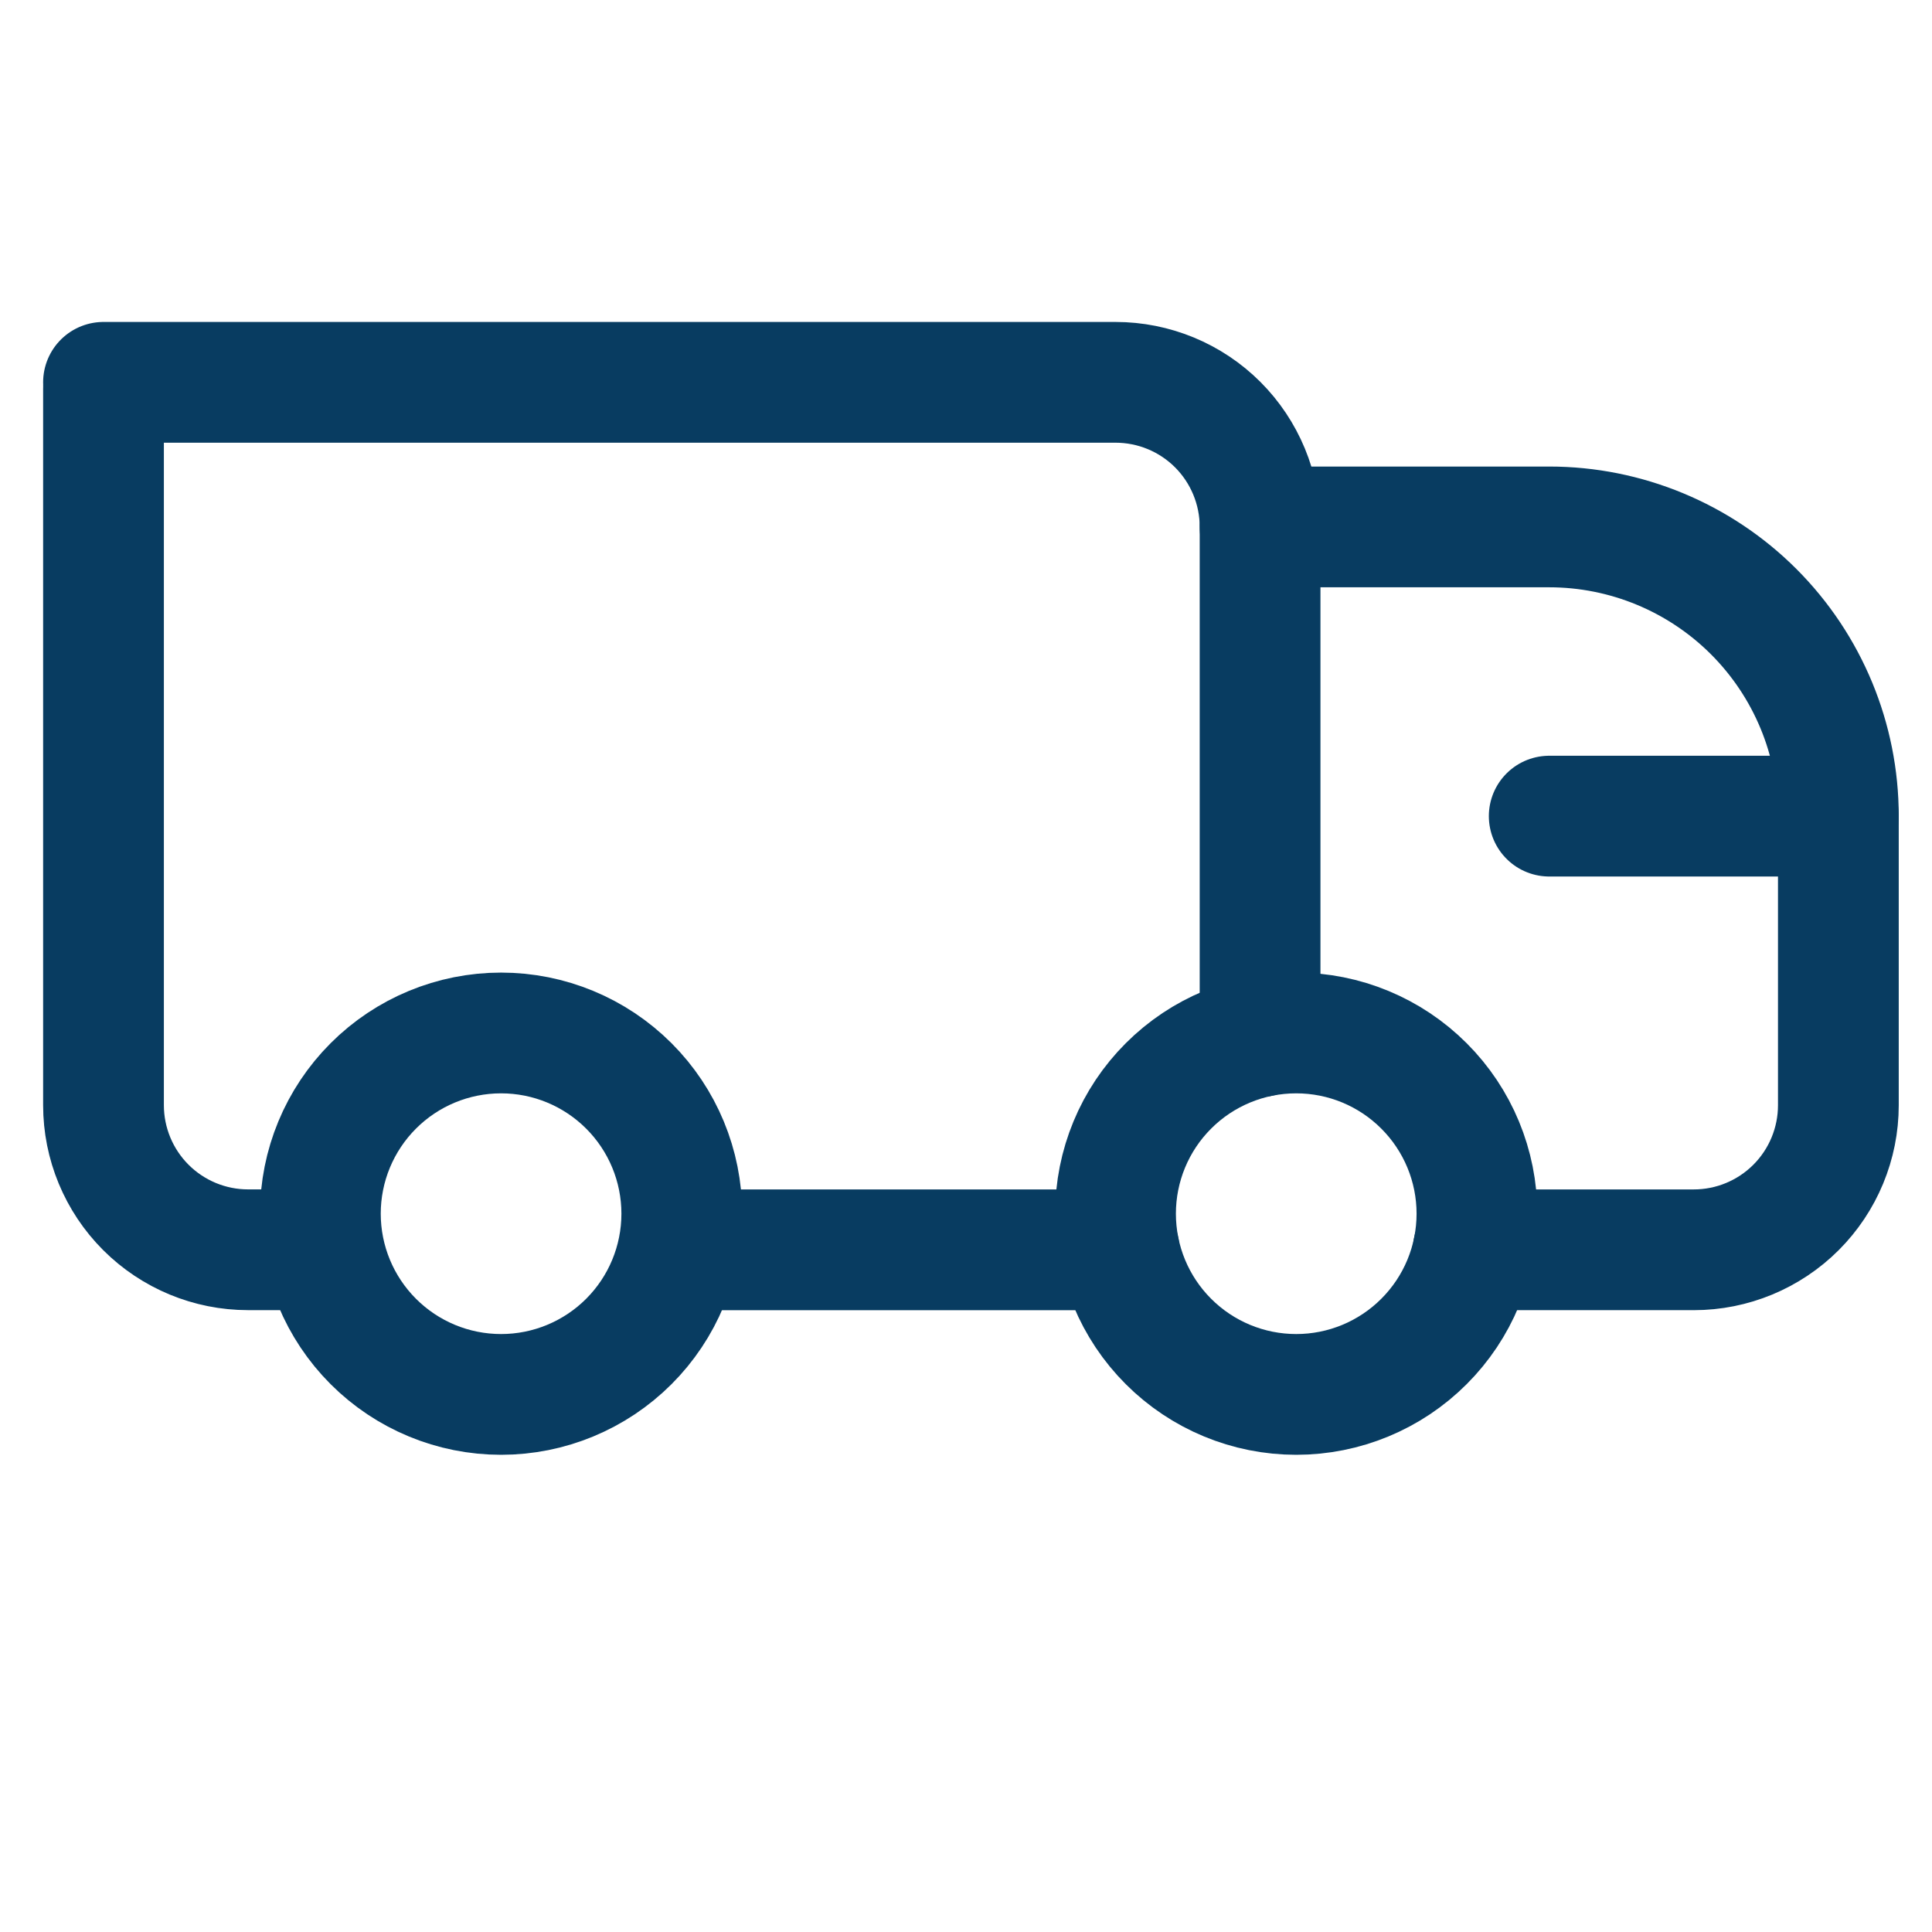 <svg width="56" height="56" viewBox="0 0 56 56" fill="none" xmlns="http://www.w3.org/2000/svg">
<path d="M3 11.082H32.333C33.445 11.082 34.511 11.523 35.297 12.309C36.082 13.095 36.524 14.161 36.524 15.273V30.045" stroke="#083C61" stroke-width="3.5" stroke-linecap="round" stroke-linejoin="round"/>
<path d="M9.286 36.225H7.19C6.079 36.225 5.013 35.783 4.227 34.997C3.442 34.212 3 33.145 3 32.034V11.266" stroke="#083C61" stroke-width="3.5" stroke-linecap="round" stroke-linejoin="round"/>
<path d="M36.524 15.273H44.905C47.127 15.273 49.259 16.157 50.831 17.728C52.403 19.3 53.286 21.432 53.286 23.654V32.035C53.286 33.147 52.844 34.213 52.059 34.998C51.273 35.784 50.207 36.226 49.095 36.226H42.703" stroke="#083C61" stroke-width="3.5" stroke-linecap="round" stroke-linejoin="round"/>
<path d="M32.334 35.179C32.334 36.569 32.885 37.901 33.868 38.883C34.85 39.866 36.182 40.418 37.572 40.418C38.961 40.418 40.293 39.866 41.275 38.883C42.258 37.901 42.81 36.569 42.81 35.179C42.81 33.79 42.258 32.458 41.275 31.476C40.293 30.493 38.961 29.941 37.572 29.941C36.182 29.941 34.85 30.493 33.868 31.476C32.885 32.458 32.334 33.79 32.334 35.179Z" stroke="#083C61" stroke-width="3.5" stroke-linecap="round" stroke-linejoin="round"/>
<path d="M9.286 35.179C9.286 36.569 9.838 37.901 10.82 38.883C11.802 39.866 13.134 40.418 14.524 40.418C15.913 40.418 17.245 39.866 18.228 38.883C19.21 37.901 19.762 36.569 19.762 35.179C19.762 33.79 19.21 32.458 18.228 31.476C17.245 30.493 15.913 29.941 14.524 29.941C13.134 29.941 11.802 30.493 10.82 31.476C9.838 32.458 9.286 33.79 9.286 35.179Z" stroke="#083C61" stroke-width="3.5" stroke-linecap="round" stroke-linejoin="round"/>
<path d="M32.439 36.227H19.762" stroke="#083C61" stroke-width="3.5" stroke-linecap="round" stroke-linejoin="round"/>
<path d="M53.286 23.656H44.905" stroke="#083C61" stroke-width="3.5" stroke-linecap="round" stroke-linejoin="round"/>
</svg>
